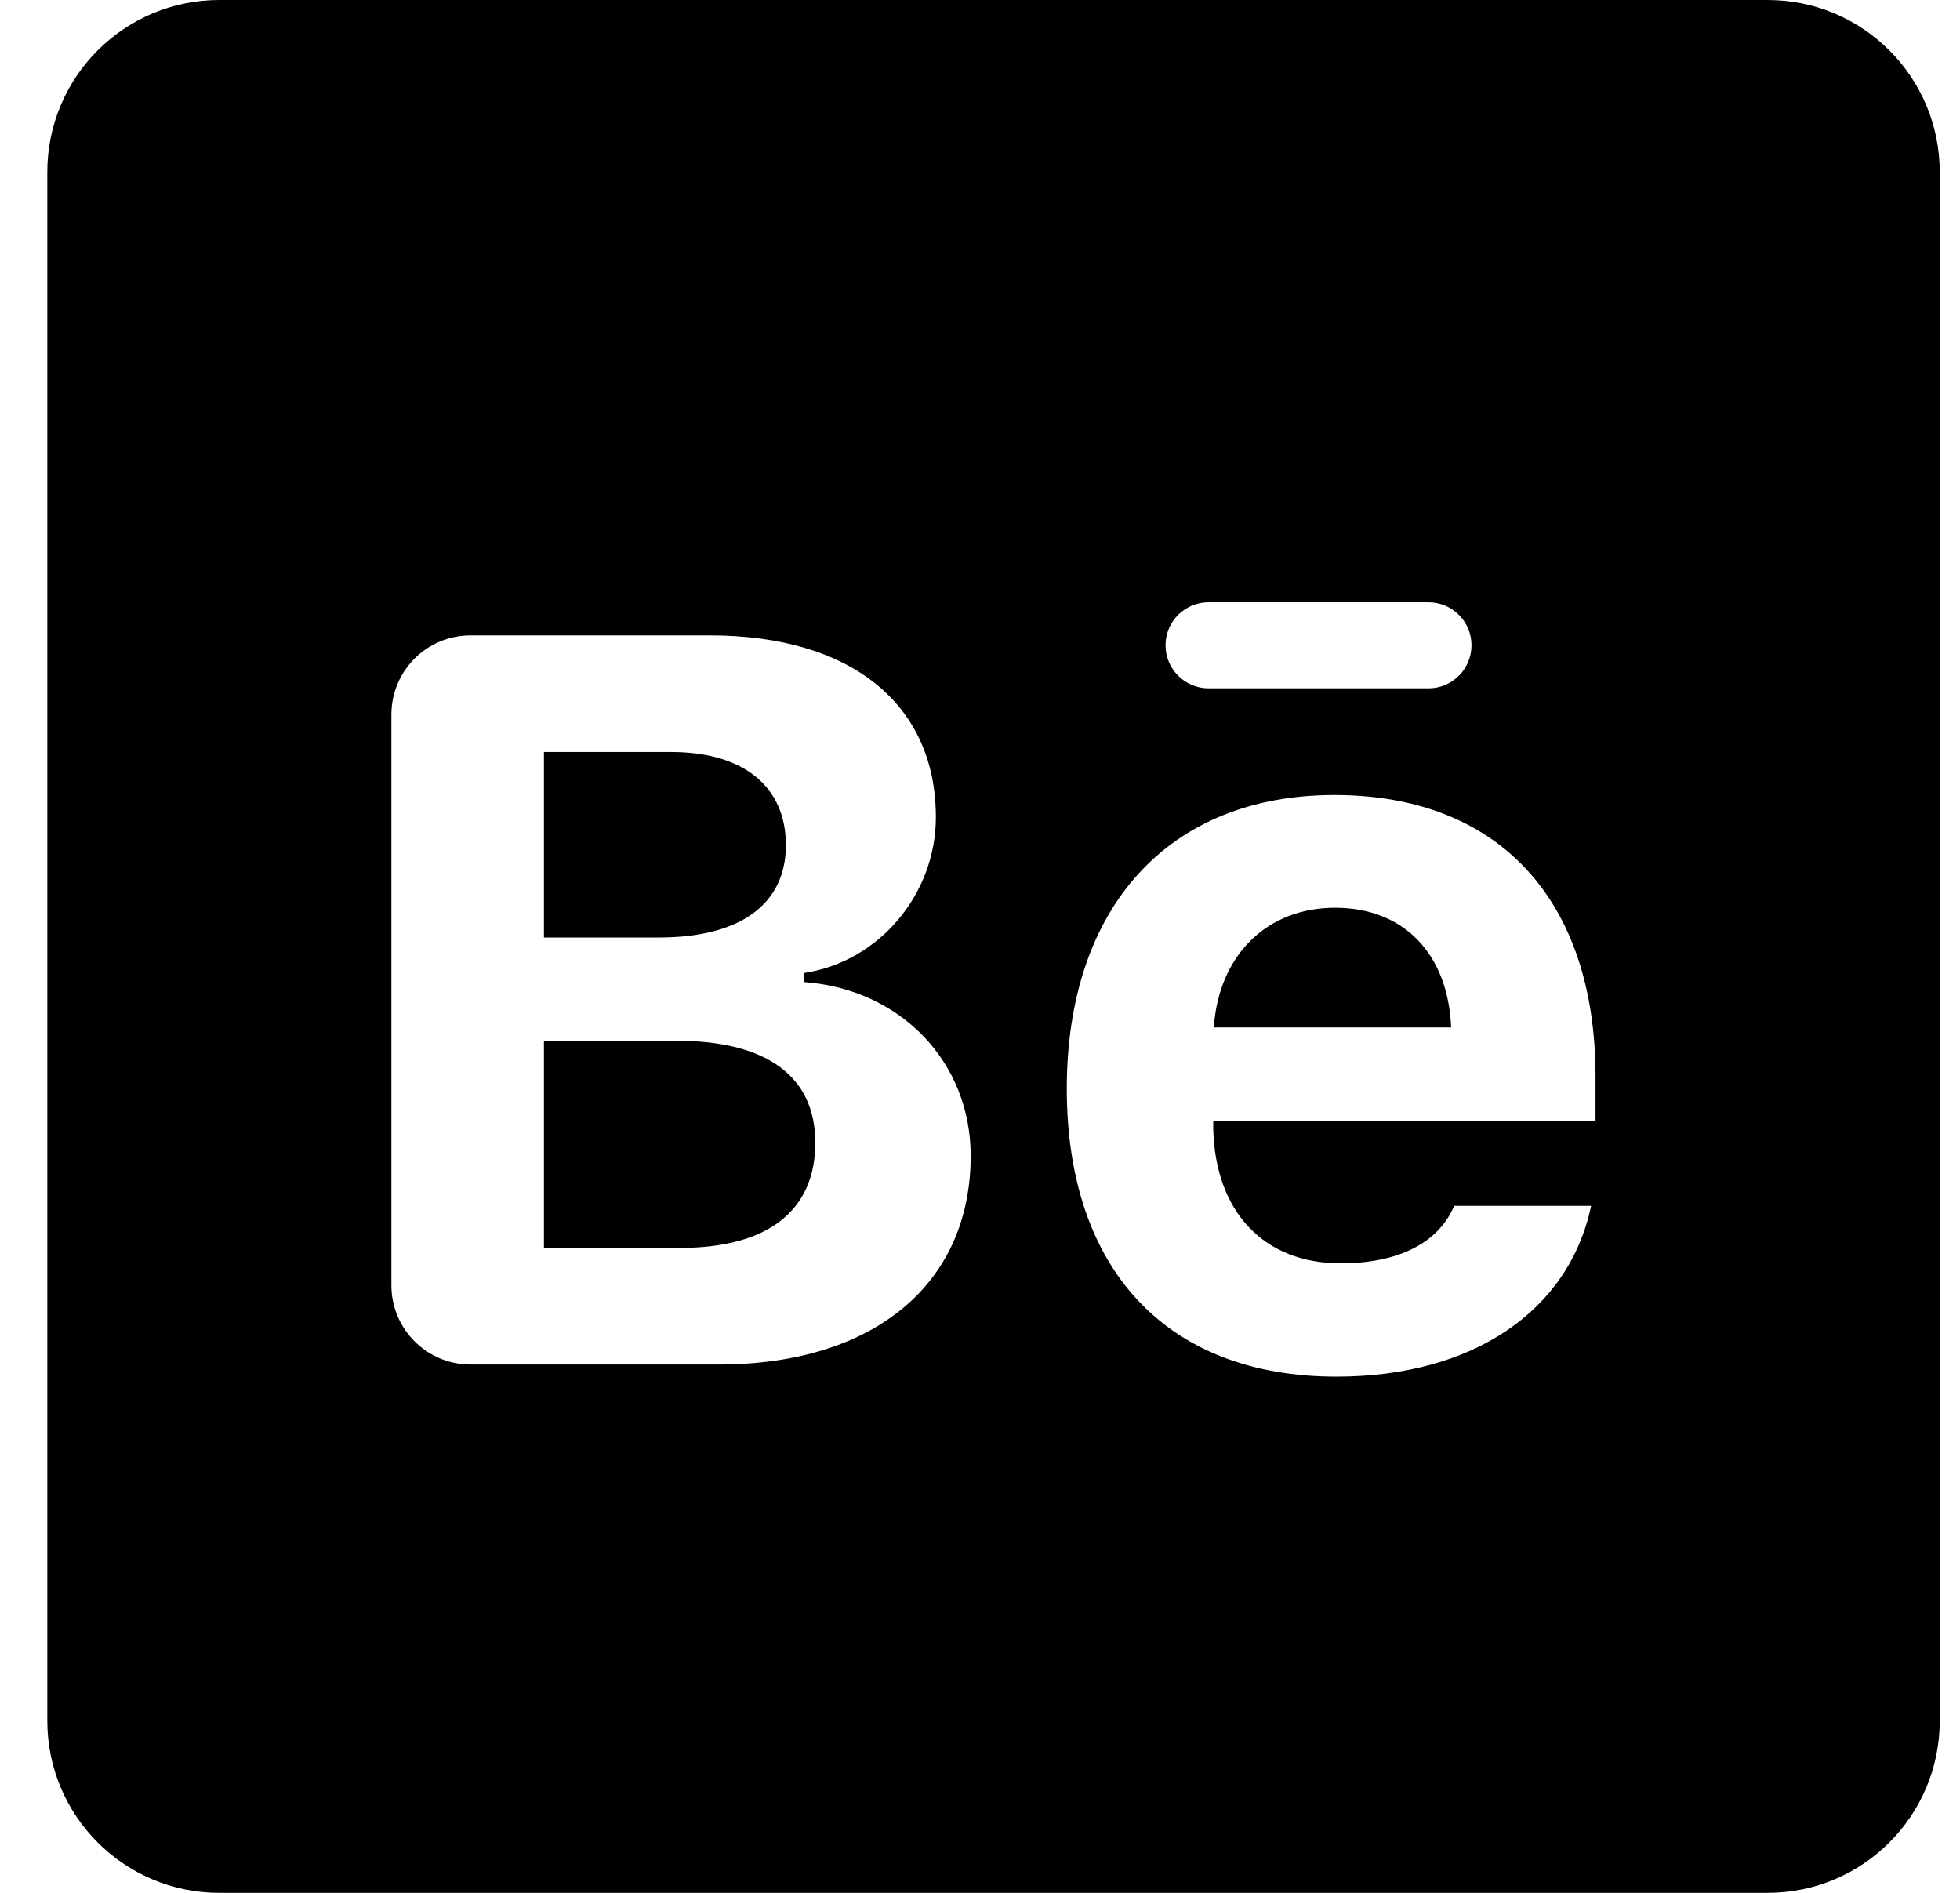 <?xml version="1.0" encoding="UTF-8"?>
<svg width="29px" height="28px" viewBox="0 0 29 28" version="1.1" xmlns="http://www.w3.org/2000/svg" xmlns:xlink="http://www.w3.org/1999/xlink">
    <!-- Generator: Sketch 55.2 (78181) - https://sketchapp.com -->
    <title>behance-icon-dark</title>
    <desc>Created with Sketch.</desc>
    <g id="Screen" stroke="none" stroke-width="1" fill="none" fill-rule="evenodd">
        <g id="desktop/home" transform="translate(-819, -14601)" fill="#000000" fill-rule="nonzero">
            <g id="Group-36" transform="translate(120, 14443)">
                <g id="Group-35" transform="translate(229, 0)">
                    <g id="Group-33" transform="translate(242.5, 156)">
                        <g id="icons8-behance" transform="translate(228.2, 2)">
                            <path d="M2.545,0 C1.139,0 0,1.139 0,2.545 L0,25.455 C0,26.861 1.139,28 2.545,28 L25.455,28 C26.861,28 28,26.861 28,25.455 L28,2.545 C28,1.139 26.861,0 25.455,0 L2.545,0 Z M17.182,8.909 L20.436,8.909 C20.787,8.909 21.072,9.194 21.072,9.545 C21.072,9.897 20.787,10.182 20.436,10.182 L17.182,10.182 C16.831,10.182 16.545,9.897 16.545,9.545 C16.545,9.194 16.831,8.909 17.182,8.909 Z M6.262,9.399 L9.806,9.399 C11.899,9.399 13.147,10.422 13.147,12.088 C13.147,13.231 12.302,14.229 11.196,14.393 L11.196,14.527 C12.624,14.631 13.662,15.707 13.662,17.097 C13.663,18.987 12.236,20.185 9.933,20.185 L6.262,20.185 C5.615,20.185 5.091,19.66 5.091,19.014 L5.091,10.57 C5.091,9.923 5.615,9.399 6.262,9.399 Z M7.348,11.124 L7.348,13.868 L9.043,13.868 C10.263,13.87 10.928,13.368 10.928,12.501 C10.928,11.642 10.309,11.124 9.232,11.124 L7.348,11.124 Z M19.044,11.76 C21.473,11.76 22.907,13.309 22.907,15.924 L22.907,16.588 L17.251,16.588 L17.251,16.7 C17.281,17.925 17.999,18.688 19.136,18.688 C19.995,18.688 20.584,18.383 20.816,17.838 L22.842,17.838 C22.514,19.393 21.092,20.364 19.074,20.364 C16.562,20.364 15.084,18.778 15.084,16.103 C15.084,13.42 16.592,11.76 19.044,11.76 Z M19.054,13.428 C18.044,13.428 17.333,14.129 17.259,15.198 L20.771,15.198 C20.725,14.107 20.069,13.428 19.054,13.428 Z M7.348,15.395 L7.348,18.46 L9.359,18.46 C10.66,18.46 11.363,17.911 11.363,16.903 C11.363,15.916 10.637,15.395 9.307,15.395 L7.348,15.395 Z" id="behance-icon-dark"></path>
                        </g>
                    </g>
                </g>
            </g>
        </g>
    </g>
</svg>